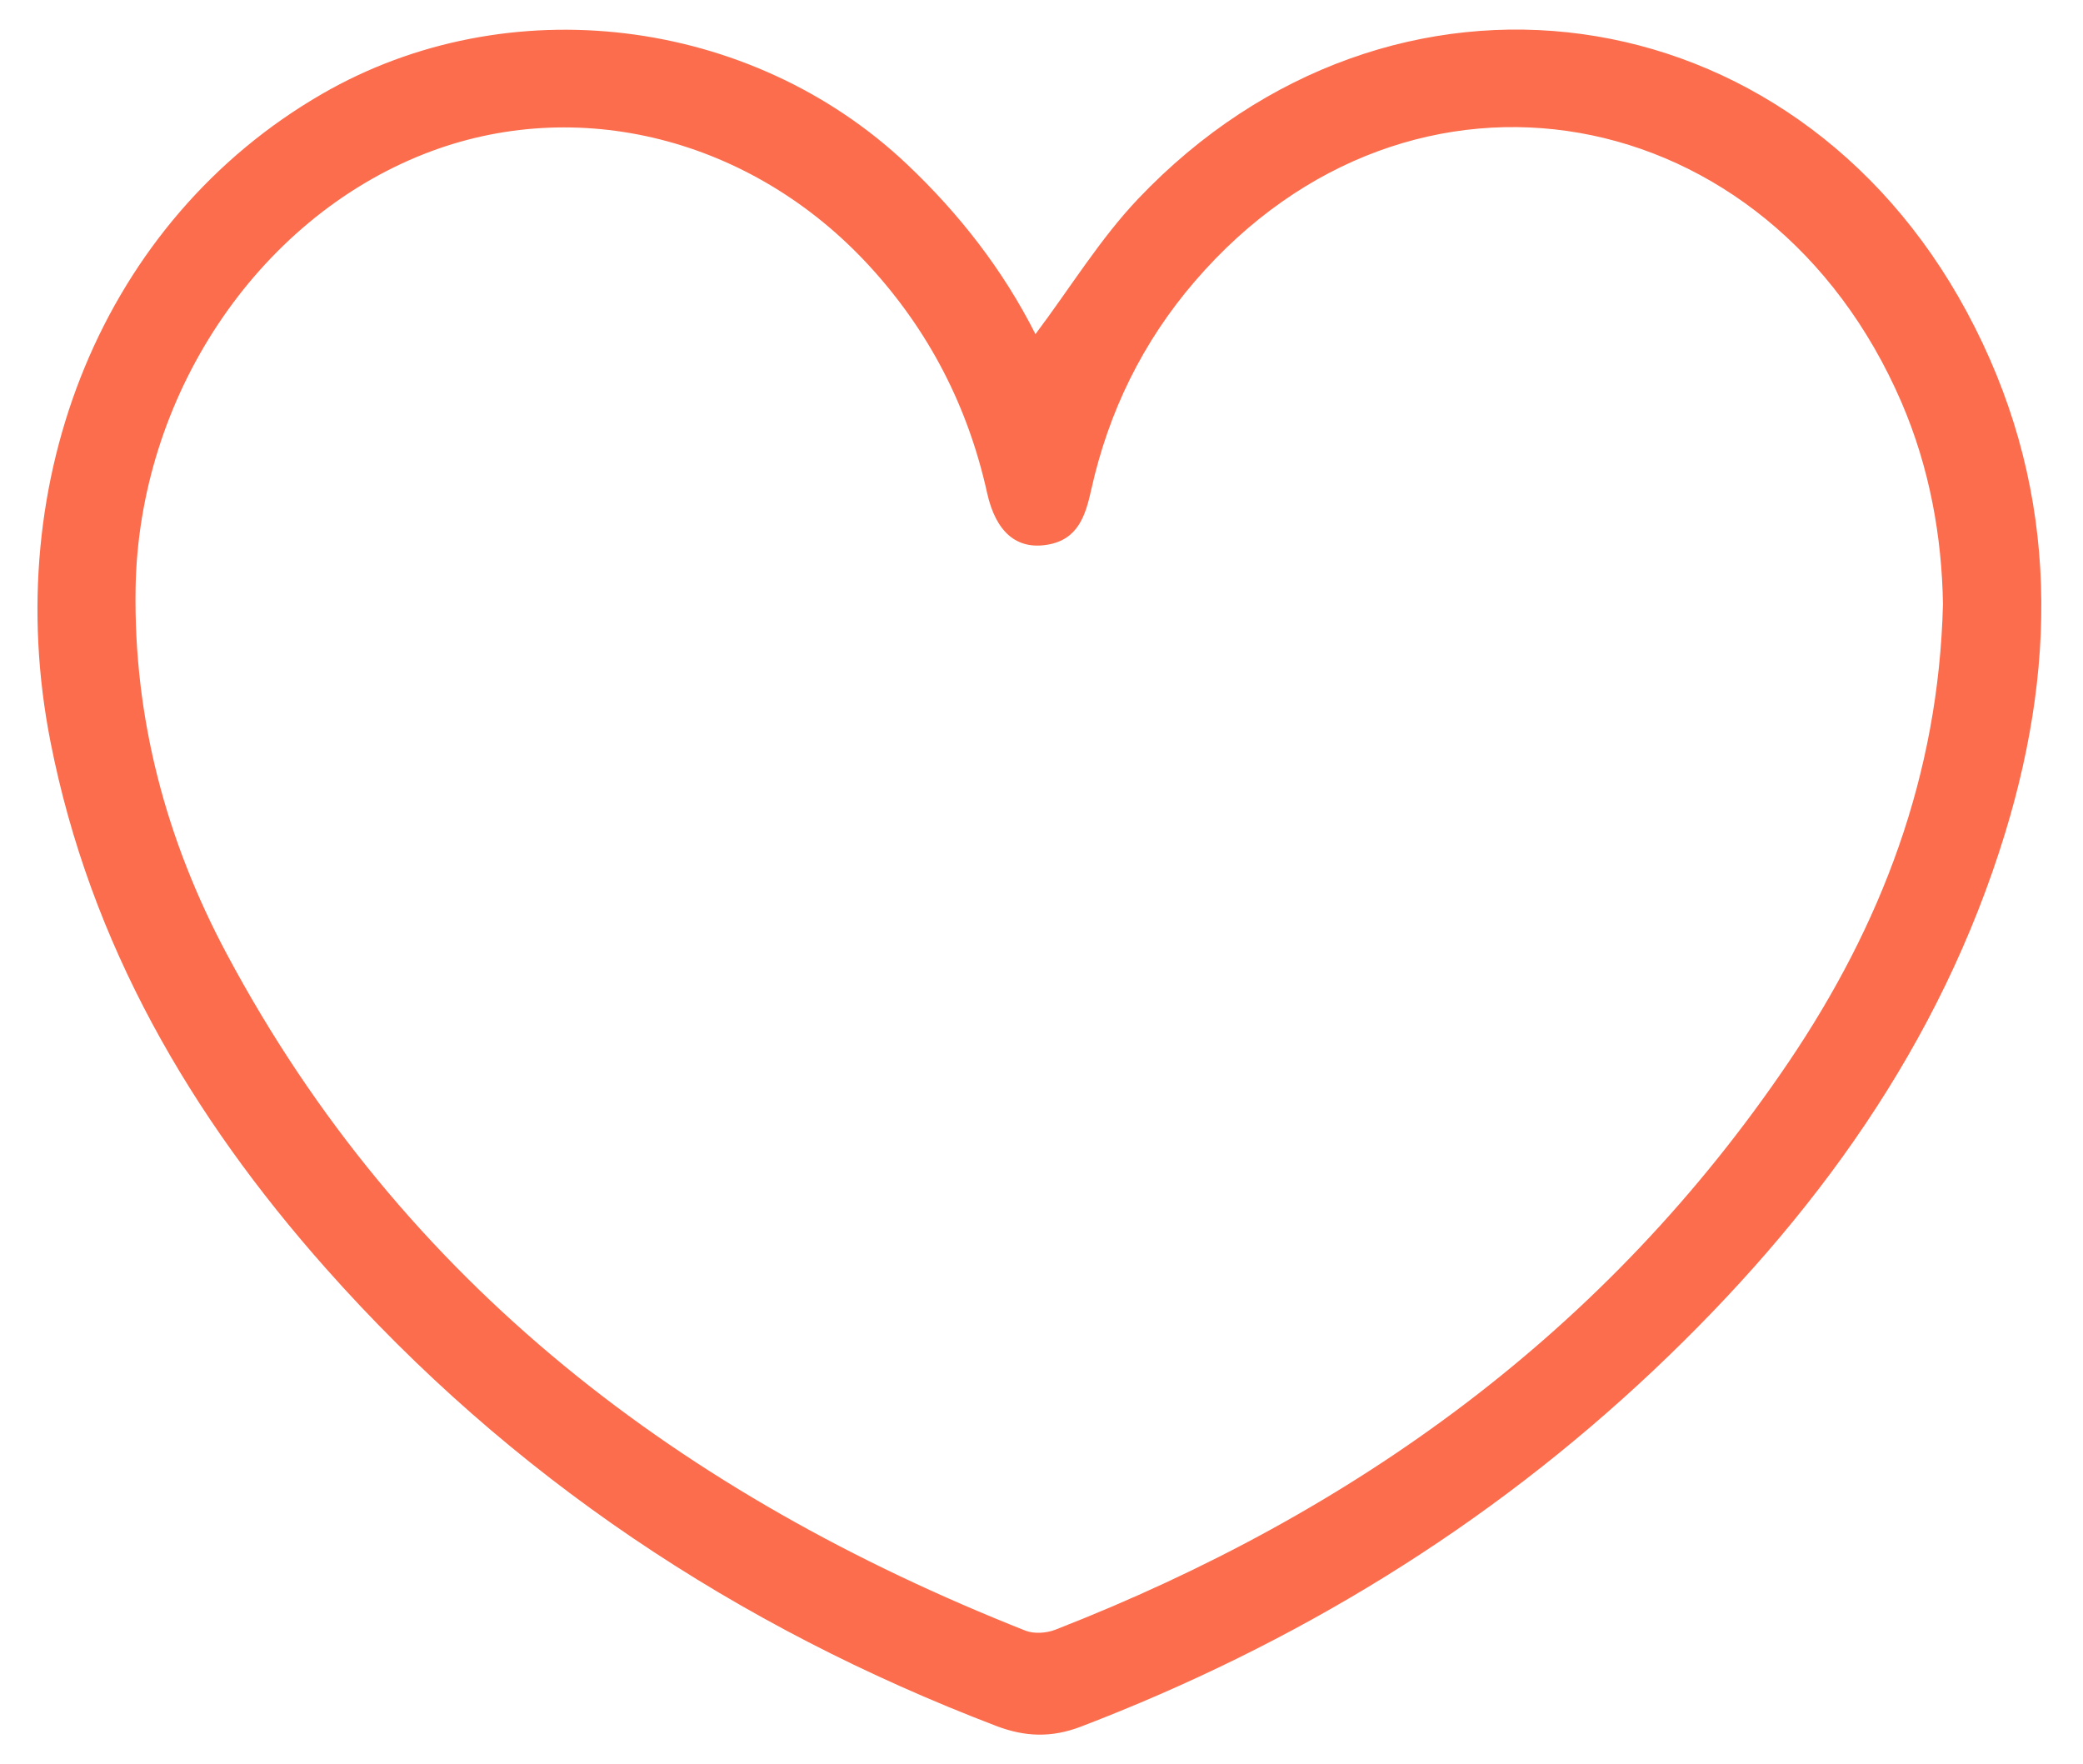 <?xml version="1.0" encoding="utf-8"?>
<!-- Generator: Adobe Illustrator 16.0.0, SVG Export Plug-In . SVG Version: 6.00 Build 0)  -->
<!DOCTYPE svg PUBLIC "-//W3C//DTD SVG 1.1//EN" "http://www.w3.org/Graphics/SVG/1.1/DTD/svg11.dtd">
<svg version="1.1" id="图层_1" xmlns="http://www.w3.org/2000/svg" xmlns:xlink="http://www.w3.org/1999/xlink" x="0px" y="0px"
	 width="100px" height="84.667px" viewBox="0 0 100 84.667" enable-background="new 0 0 100 84.667" xml:space="preserve">
<path fill="#FB6D4C" d="M49.71,16.04c1.683-2.241,3.097-4.566,4.931-6.498c12.144-12.776,31.406-10.119,39.781,5.43
	c4.34,8.056,4.449,16.472,1.84,25.019c-3.119,10.192-9.185,18.514-16.84,25.754c-8.016,7.578-17.254,13.203-27.543,17.146
	c-1.399,0.531-2.657,0.492-4.043-0.034c-12.484-4.771-23.323-11.966-32.202-21.981c-6.48-7.311-11.298-15.541-13.211-25.27
	c-2.48-12.608,2.544-25.028,13.033-31.094c8.922-5.159,20.583-3.72,28.079,3.366C46.064,10.271,48.161,12.97,49.71,16.04z
	 M93.277,29.001c-0.049-3.208-0.633-6.539-1.994-9.694c-6.328-14.668-23.545-17.86-33.916-5.808
	c-2.504,2.906-4.146,6.26-4.979,10.008c-0.271,1.218-0.619,2.387-2.089,2.639c-1.49,0.259-2.495-0.602-2.913-2.495
	c-0.915-4.13-2.781-7.757-5.646-10.88C36.105,6.63,27.71,4.501,20.374,7.386c-8.06,3.168-13.72,11.671-13.865,20.866
	c-0.098,6.229,1.465,12.084,4.375,17.539C19.36,61.673,32.789,71.773,49.23,78.279c0.414,0.163,1.01,0.12,1.436-0.046
	c14.414-5.624,26.475-14.334,35.213-27.265C90.301,44.421,93.072,37.243,93.277,29.001z"/>
</svg>

